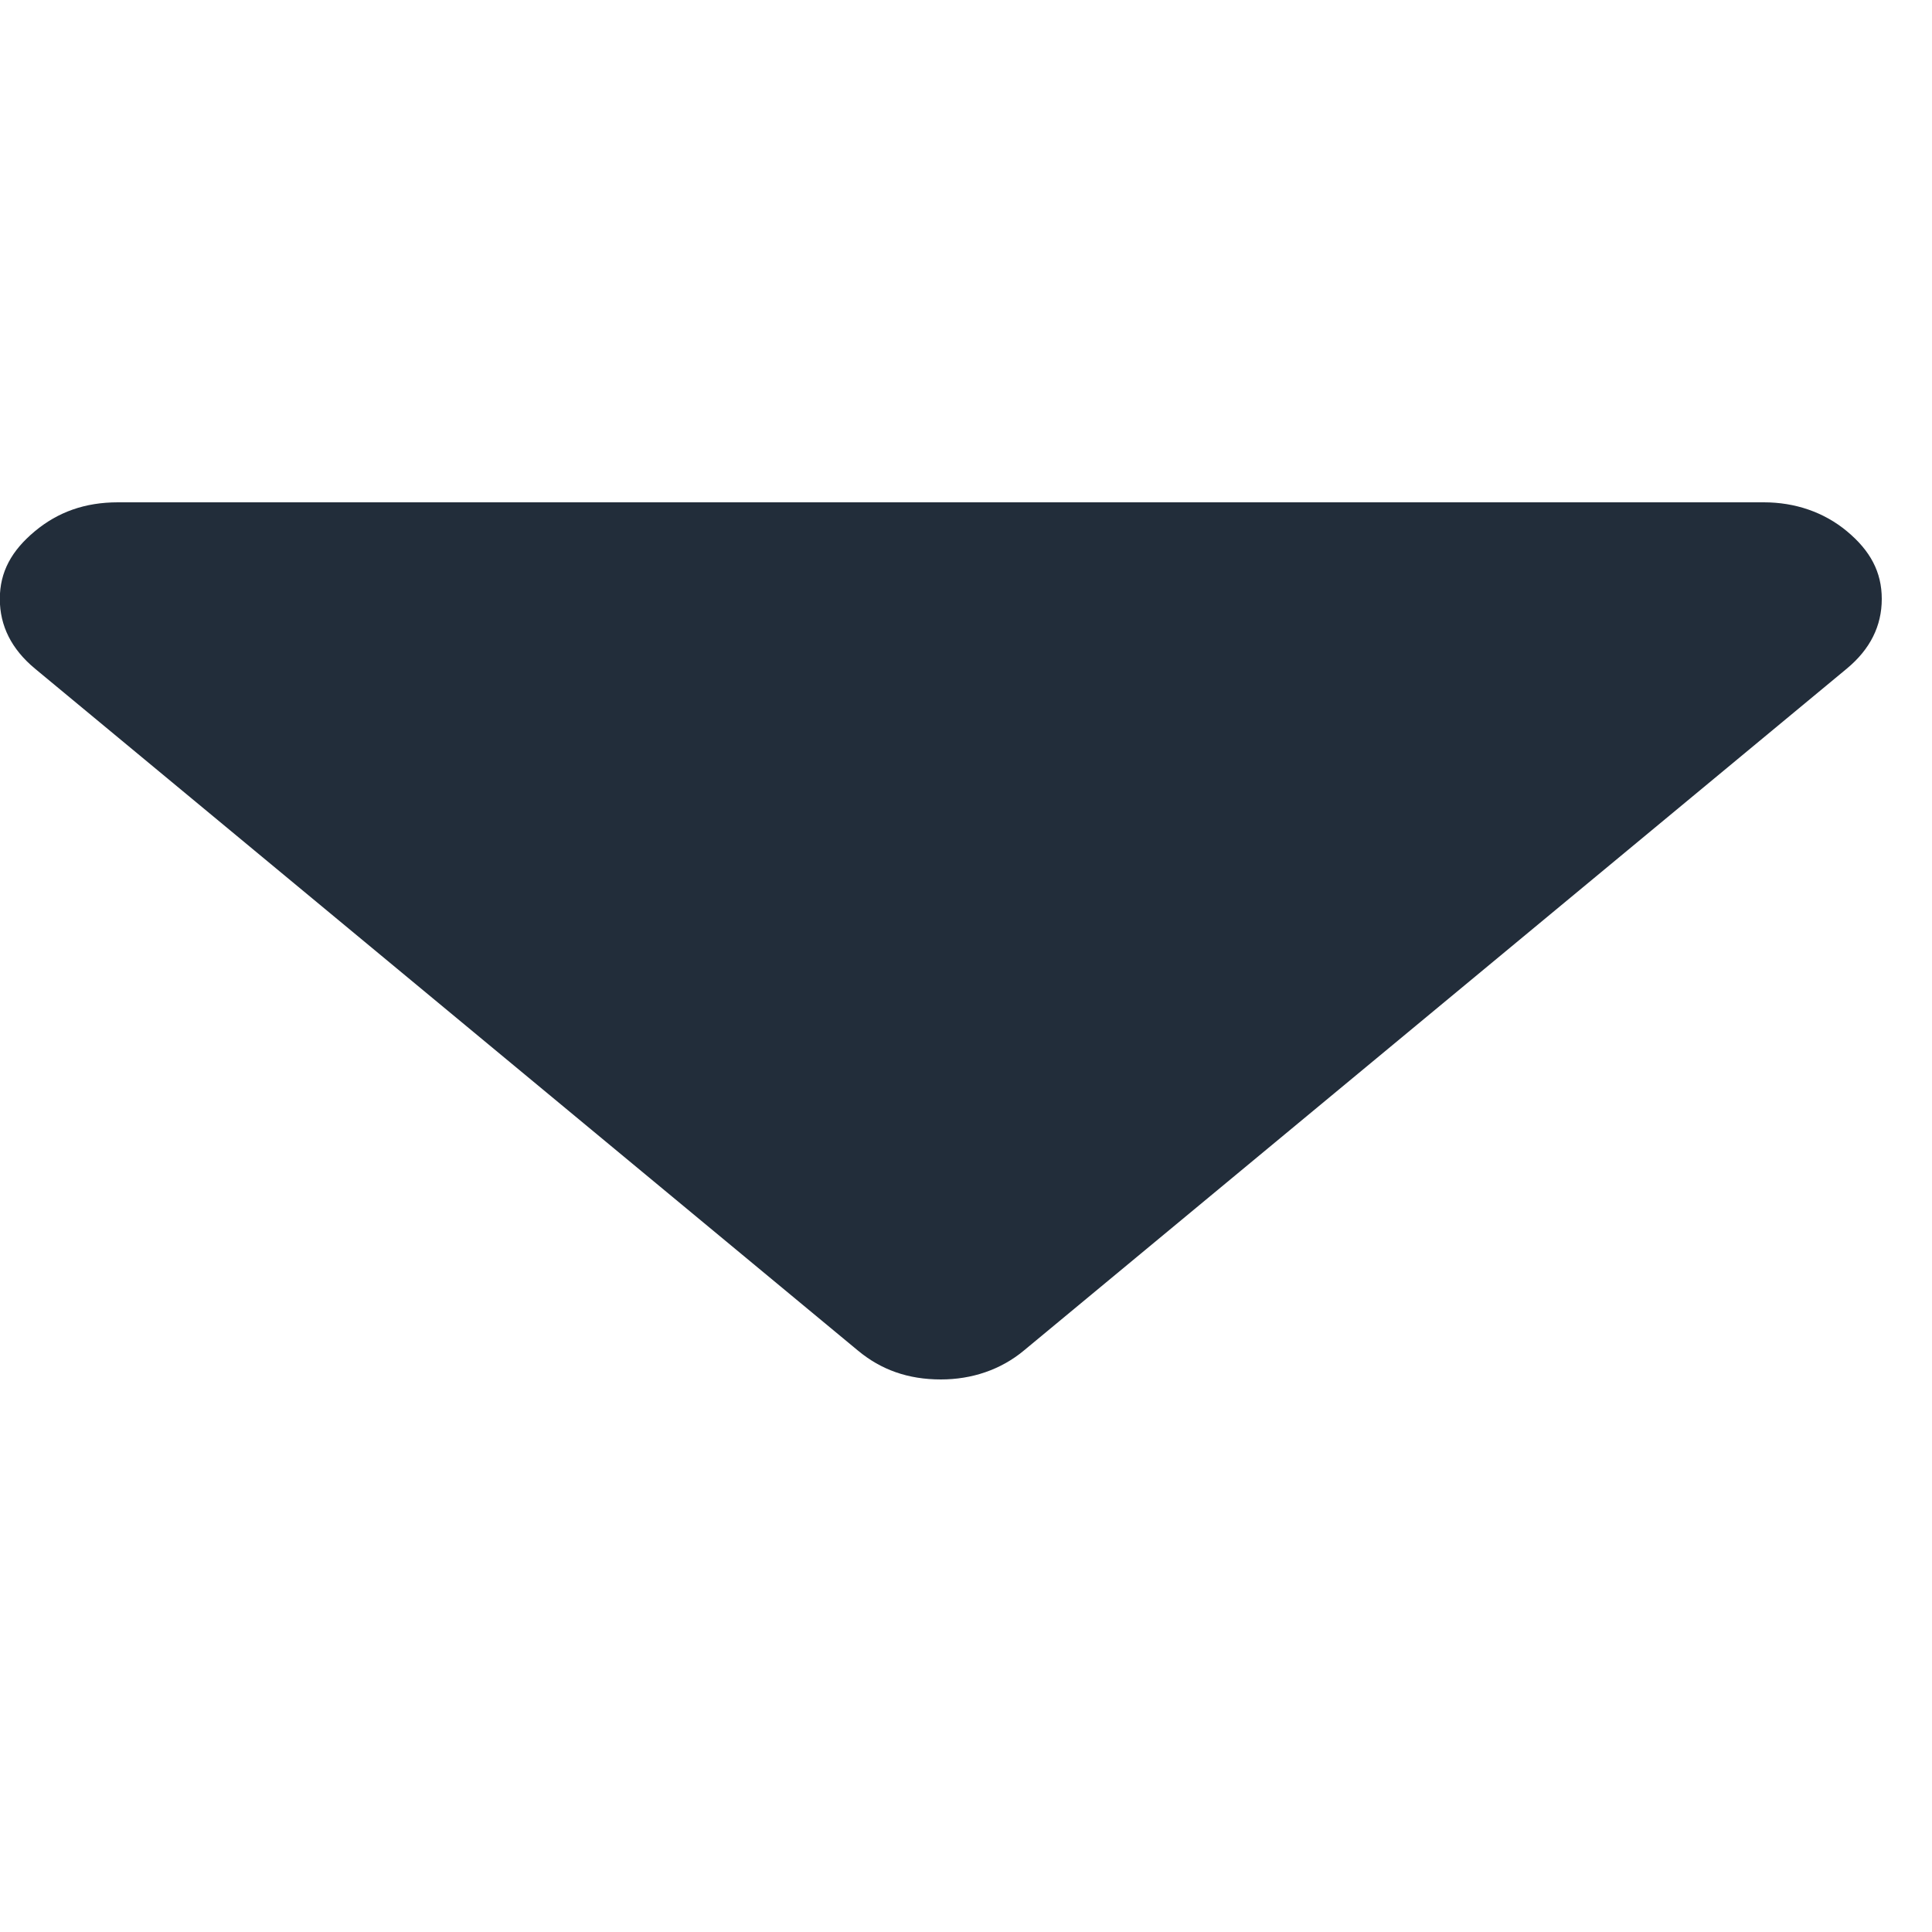 <?xml version="1.0" encoding="utf-8"?>
<svg xmlns="http://www.w3.org/2000/svg" fill="none" height="100%" overflow="visible" preserveAspectRatio="none" style="display: block;" viewBox="0 0 1 1" width="100%">
<g id="Triangle">
<path clip-rule="evenodd" d="M0.974 0.31C0.974 0.324 0.968 0.336 0.956 0.346L0.53 0.699C0.518 0.709 0.503 0.714 0.487 0.714C0.47 0.714 0.456 0.709 0.444 0.699L0.018 0.346C0.006 0.336 -9.15527e-05 0.324 -9.15527e-05 0.31C-9.15527e-05 0.296 0.006 0.285 0.018 0.275C0.03 0.265 0.044 0.26 0.061 0.26H0.913C0.929 0.26 0.944 0.265 0.956 0.275C0.968 0.285 0.974 0.296 0.974 0.31Z" fill="#222D3A" fill-rule="evenodd" id="Triangle_2"/>
</g>
</svg>